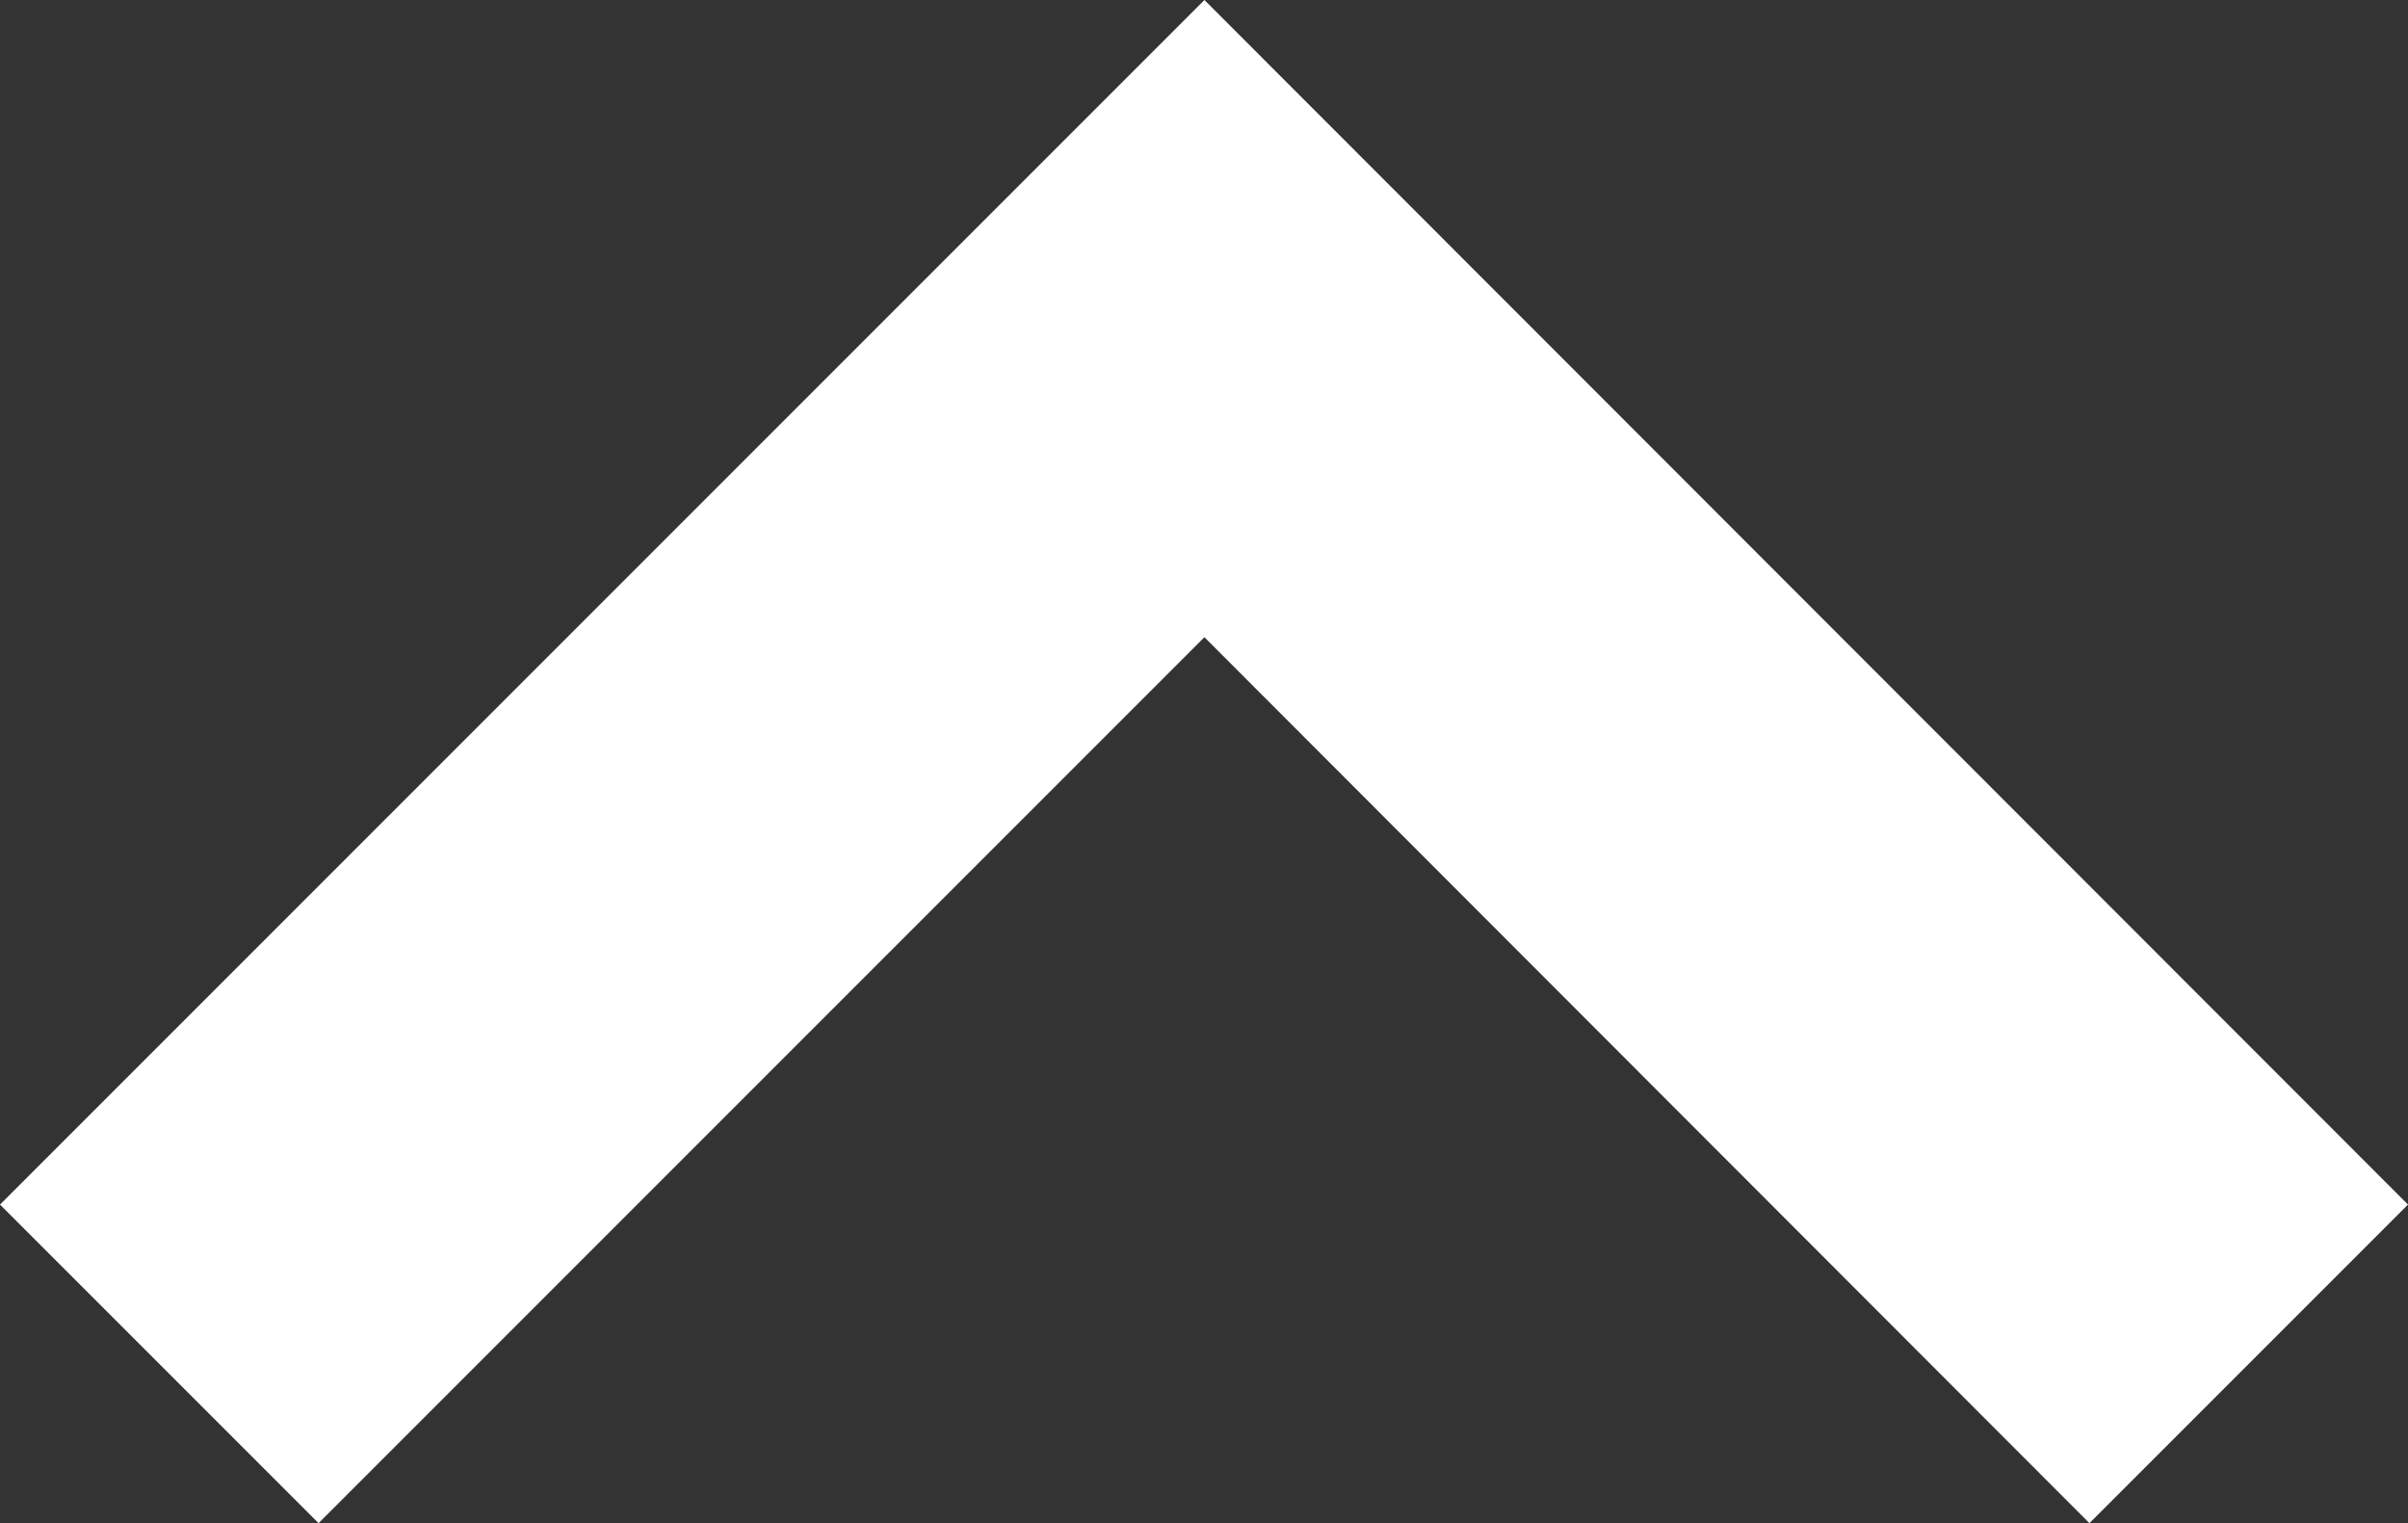 <svg xmlns="http://www.w3.org/2000/svg" viewBox="0 0 28.27 17.88"><rect x="0" y="0" width="28.27" height="17.88" fill="#333333" stroke="none"/><path fill="#fff" d="M28.27 14.14l-3.74 3.74-10.39-10.4-10.4 10.4L0 14.14 14.14 0l14.13 14.14z"/></svg>